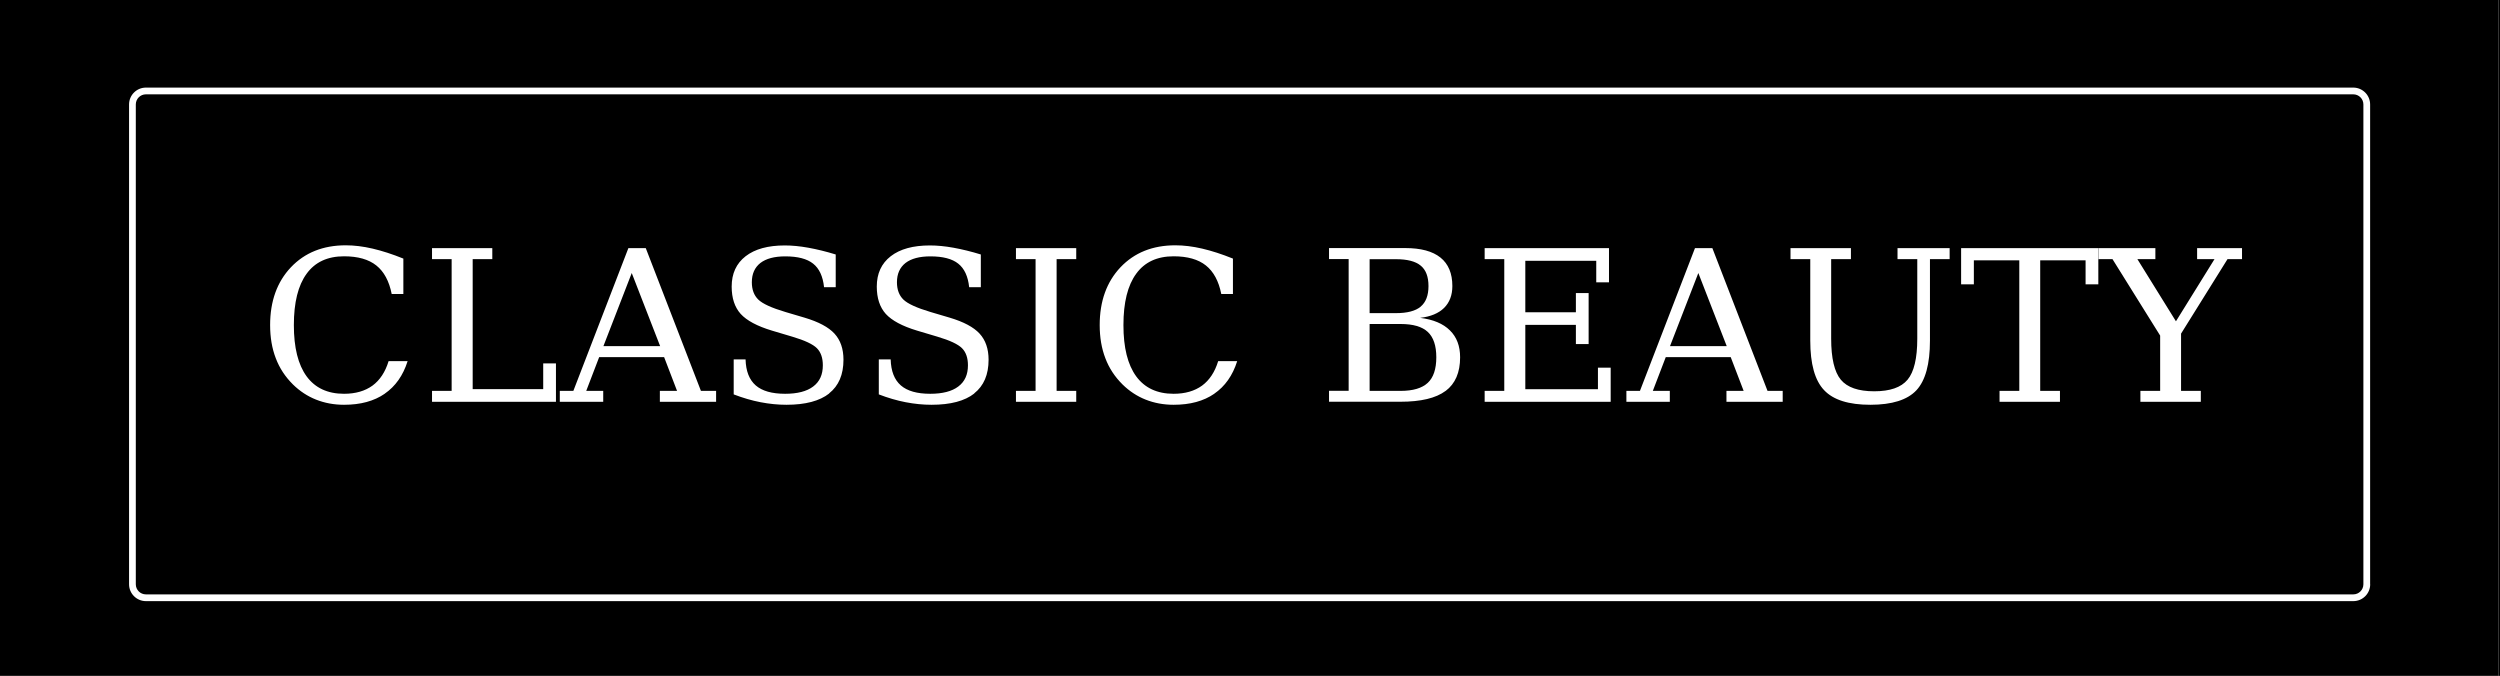 <?xml version="1.0" encoding="UTF-8"?>
<svg id="Layer_2" data-name="Layer 2" xmlns="http://www.w3.org/2000/svg" viewBox="0 0 370.76 100.23">
  <g id="Layer_1-2" data-name="Layer 1">
    <g>
      <rect x="370.57" width=".19" height="100.23"/>
      <polygon points="247.67 51.33 256.08 51.33 251.87 40.49 247.67 51.33"/>
      <path d="M207.71,48.05h-4.59v9.92h4.59c1.84,0,3.18-.4,4.03-1.19.85-.79,1.27-2.06,1.27-3.79s-.42-2.97-1.26-3.76c-.84-.79-2.19-1.18-4.04-1.18Z"/>
      <path d="M210.69,45.47c.77-.64,1.16-1.65,1.16-3.04s-.38-2.41-1.16-3.04c-.77-.64-2-.95-3.67-.95h-3.9v8h3.9c1.68,0,2.9-.32,3.67-.96Z"/>
      <polygon points="89.49 51.33 97.9 51.33 93.69 40.49 89.49 51.33"/>
      <path d="M349.01,13.99H21.64c-.83,0-1.5.67-1.5,1.5v71.16c0,.83.67,1.5,1.5,1.5h327.36c.83,0,1.5-.67,1.5-1.5V15.49c0-.83-.67-1.5-1.5-1.5ZM57.06,58.39c-1.59,1.1-3.6,1.64-6.04,1.64-1.49,0-2.88-.26-4.16-.77-1.28-.51-2.41-1.26-3.41-2.24-1.15-1.14-2-2.43-2.55-3.89-.56-1.45-.84-3.09-.84-4.92,0-3.54,1.03-6.4,3.08-8.57,2.06-2.17,4.77-3.26,8.13-3.26,1.25,0,2.58.16,3.99.49,1.41.33,2.93.82,4.56,1.48v5.25h-1.73c-.38-1.91-1.14-3.32-2.28-4.23-1.14-.91-2.74-1.36-4.79-1.36-2.44,0-4.3.86-5.55,2.59-1.26,1.72-1.89,4.26-1.89,7.61s.63,5.87,1.89,7.6c1.26,1.72,3.11,2.59,5.55,2.59,1.71,0,3.11-.41,4.22-1.21,1.1-.81,1.9-2.02,2.39-3.63h2.82c-.67,2.13-1.81,3.74-3.4,4.83ZM82.45,59.59h-18.38v-1.62h2.91v-19.54h-2.91v-1.63h8.94v1.63h-2.91v19.28h10.46v-3.82h1.89v5.7ZM106.19,59.59h-8.33v-1.62h2.55l-1.92-5.01h-9.63l-1.92,5.01h2.52v1.62h-6.44v-1.62h2.01l8.16-21.17h2.58l8.18,21.17h2.25v1.62ZM122.98,58.35c-1.42,1.12-3.54,1.68-6.35,1.68-1.26,0-2.54-.13-3.84-.38-1.3-.25-2.63-.64-3.98-1.16v-5.19h1.76c.05,1.75.55,3.02,1.51,3.86.96.83,2.41,1.24,4.36,1.24,1.82,0,3.21-.36,4.16-1.08.96-.72,1.43-1.76,1.43-3.14,0-1.1-.29-1.94-.87-2.53-.58-.59-1.8-1.17-3.66-1.72l-3.02-.9c-2.19-.66-3.73-1.49-4.63-2.47-.89-.99-1.34-2.34-1.34-4.06,0-1.93.69-3.43,2.07-4.5s3.32-1.6,5.81-1.6c1.06,0,2.23.11,3.5.34,1.27.23,2.62.56,4.05,1v4.85h-1.73c-.17-1.61-.71-2.77-1.62-3.49-.9-.72-2.28-1.08-4.13-1.08-1.62,0-2.84.33-3.69.98-.84.66-1.27,1.61-1.27,2.86,0,1.09.32,1.94.95,2.56s1.98,1.24,4.03,1.85l2.84.84c2.08.62,3.56,1.41,4.44,2.37.88.96,1.33,2.25,1.33,3.87,0,2.21-.71,3.87-2.13,4.99ZM144.5,58.35c-1.42,1.12-3.54,1.68-6.35,1.68-1.26,0-2.54-.13-3.84-.38-1.3-.25-2.63-.64-3.98-1.16v-5.19h1.76c.05,1.75.55,3.02,1.51,3.86.96.83,2.41,1.24,4.36,1.24,1.82,0,3.21-.36,4.16-1.08.96-.72,1.43-1.76,1.43-3.14,0-1.1-.29-1.94-.87-2.53-.58-.59-1.8-1.17-3.66-1.72l-3.02-.9c-2.19-.66-3.73-1.49-4.63-2.47-.89-.99-1.34-2.34-1.34-4.06,0-1.93.69-3.43,2.07-4.5s3.32-1.6,5.81-1.6c1.06,0,2.23.11,3.5.34,1.27.23,2.62.56,4.05,1v4.85h-1.73c-.17-1.61-.71-2.77-1.62-3.49-.9-.72-2.28-1.08-4.13-1.08-1.62,0-2.84.33-3.69.98-.84.66-1.27,1.61-1.27,2.86,0,1.09.32,1.94.95,2.56s1.98,1.24,4.03,1.85l2.84.84c2.08.62,3.56,1.41,4.44,2.37.88.96,1.33,2.25,1.33,3.87,0,2.21-.71,3.87-2.13,4.99ZM159.61,38.43h-2.91v19.54h2.91v1.62h-8.94v-1.62h2.91v-19.54h-2.91v-1.63h8.94v1.63ZM180.09,58.39c-1.59,1.1-3.6,1.64-6.04,1.64-1.49,0-2.88-.26-4.16-.77-1.28-.51-2.41-1.26-3.41-2.24-1.15-1.14-2-2.43-2.55-3.89-.56-1.45-.84-3.09-.84-4.92,0-3.54,1.03-6.4,3.08-8.57,2.06-2.17,4.77-3.26,8.13-3.26,1.25,0,2.58.16,3.99.49,1.41.33,2.93.82,4.56,1.48v5.25h-1.73c-.38-1.91-1.14-3.32-2.28-4.23-1.14-.91-2.74-1.36-4.79-1.36-2.44,0-4.3.86-5.55,2.59-1.26,1.72-1.89,4.26-1.89,7.61s.63,5.87,1.89,7.6c1.26,1.72,3.11,2.59,5.55,2.59,1.71,0,3.11-.41,4.22-1.21,1.1-.81,1.9-2.02,2.39-3.63h2.82c-.67,2.13-1.81,3.74-3.4,4.83ZM214.38,57.98c-1.43,1.07-3.67,1.6-6.7,1.6h-10.58v-1.62h2.91v-19.54h-2.91v-1.63h11.31c2.31,0,4.05.47,5.22,1.41,1.17.94,1.76,2.35,1.76,4.22,0,1.35-.41,2.43-1.22,3.24-.81.8-2,1.3-3.56,1.48,1.94.24,3.42.86,4.42,1.86,1.01.99,1.51,2.32,1.51,3.99,0,2.26-.72,3.92-2.15,4.99ZM238.86,59.59h-18.68v-1.62h2.91v-19.54h-2.91v-1.63h18.44v5.07h-1.89v-3.19h-10.52v7.63h7.5v-2.85h1.89v7.57h-1.89v-2.85h-7.5v9.54h10.77v-3.19h1.89v5.07ZM264.37,59.59h-8.33v-1.62h2.55l-1.92-5.01h-9.63l-1.92,5.01h2.52v1.62h-6.44v-1.62h2.01l8.16-21.17h2.58l8.18,21.17h2.25v1.62ZM289.13,38.43h-2.91v12.09c0,3.47-.67,5.92-2.01,7.36-1.34,1.43-3.62,2.15-6.83,2.15s-5.5-.72-6.86-2.17c-1.37-1.44-2.05-3.89-2.05-7.34v-12.09h-2.93v-1.63h8.96v1.63h-2.93v11.79c0,2.91.48,4.94,1.43,6.09.96,1.15,2.6,1.72,4.95,1.72s3.99-.57,4.95-1.72c.96-1.15,1.44-3.18,1.44-6.09v-11.79h-2.93v-1.63h7.73v1.63ZM332.51,38.43h-2.16l-6.89,11.05v8.49h2.93v1.62h-8.96v-1.62h2.93v-8.2l-7.07-11.34h-2.1v3.74h-1.89v-3.56h-6.73v19.36h2.93v1.62h-8.96v-1.62h2.93v-19.36h-6.74v3.56h-1.89v-5.37h28.81v1.63h-2.67l5.72,9.22,5.72-9.22h-2.58v-1.63h6.66v1.63Z"/>
      <path d="M0,0v100.23h370.57V0H0ZM351.51,86.65c0,1.38-1.12,2.5-2.5,2.5H21.64c-1.38,0-2.5-1.12-2.5-2.5V15.49c0-1.38,1.12-2.5,2.5-2.5h327.36c1.38,0,2.5,1.12,2.5,2.5v71.16Z"/>
      <rect x="311.15" y="36.8" width=".04" height="1.63"/>
    </g>
  </g>
</svg>